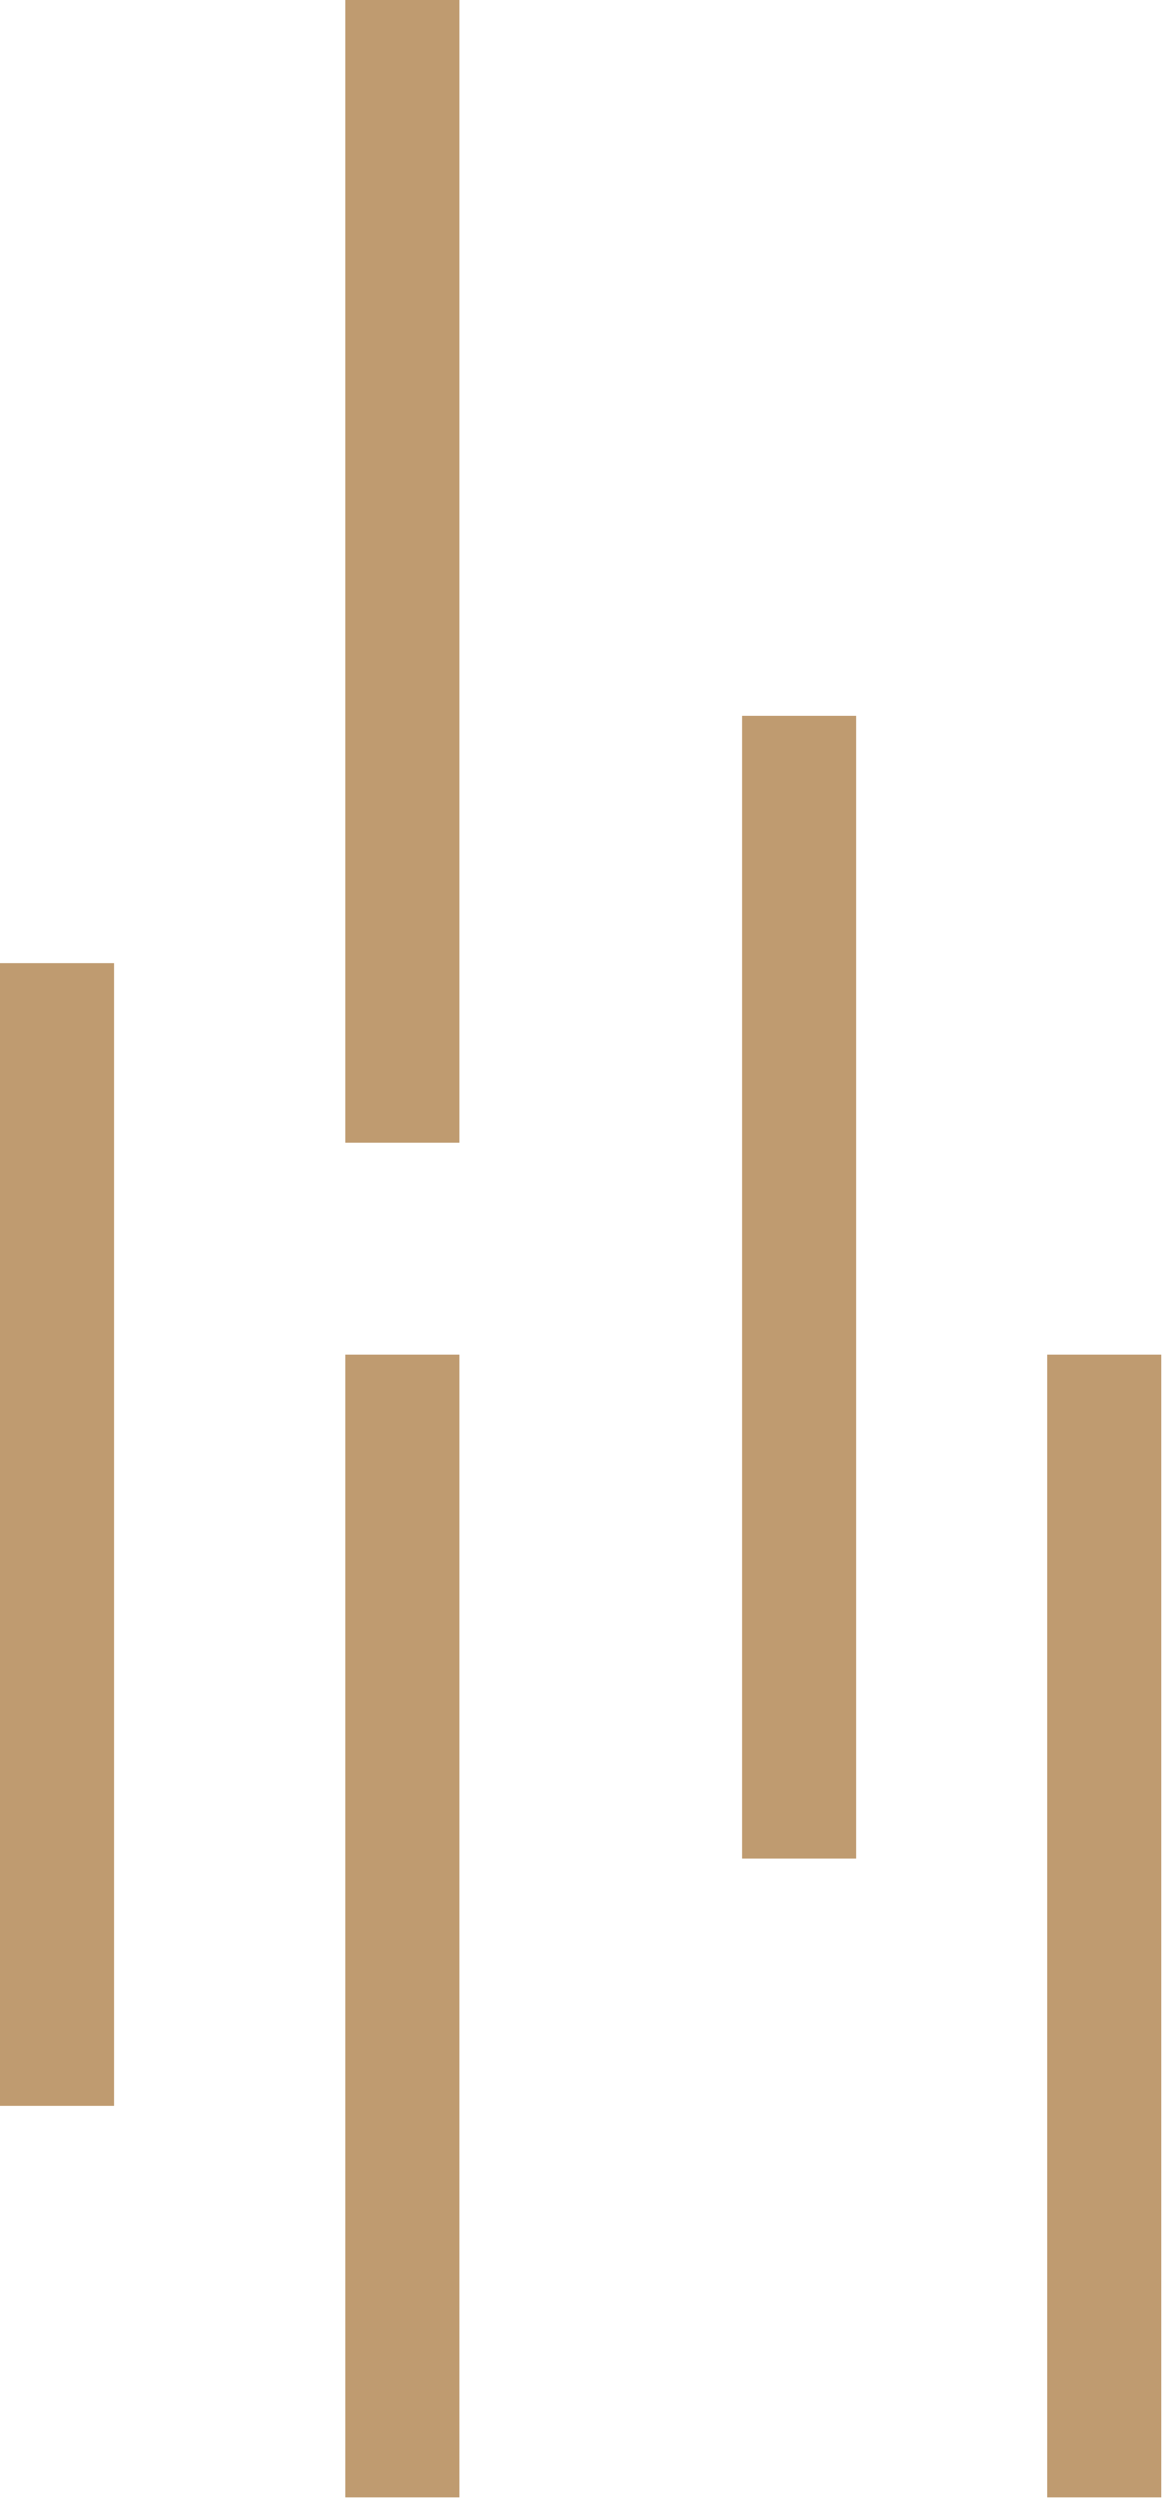 <svg width="90" height="193" viewBox="0 0 90 193" fill="none" xmlns="http://www.w3.org/2000/svg">
<path d="M35.49 0H26.677V88.218H35.49V0Z" fill="#BF9B70"/>
<path d="M35.49 104.576H26.677V192.794H35.49V104.576Z" fill="#BF9B70"/>
<path d="M66.14 55.261H57.328V143.479H66.14V55.261Z" fill="#BF9B70"/>
<path d="M8.812 74.352H0V162.57H8.812V74.352Z" fill="#BF9B70"/>
<path d="M89.711 104.576H80.898V192.794H89.711V104.576Z" fill="#BF9B70"/>
</svg>
